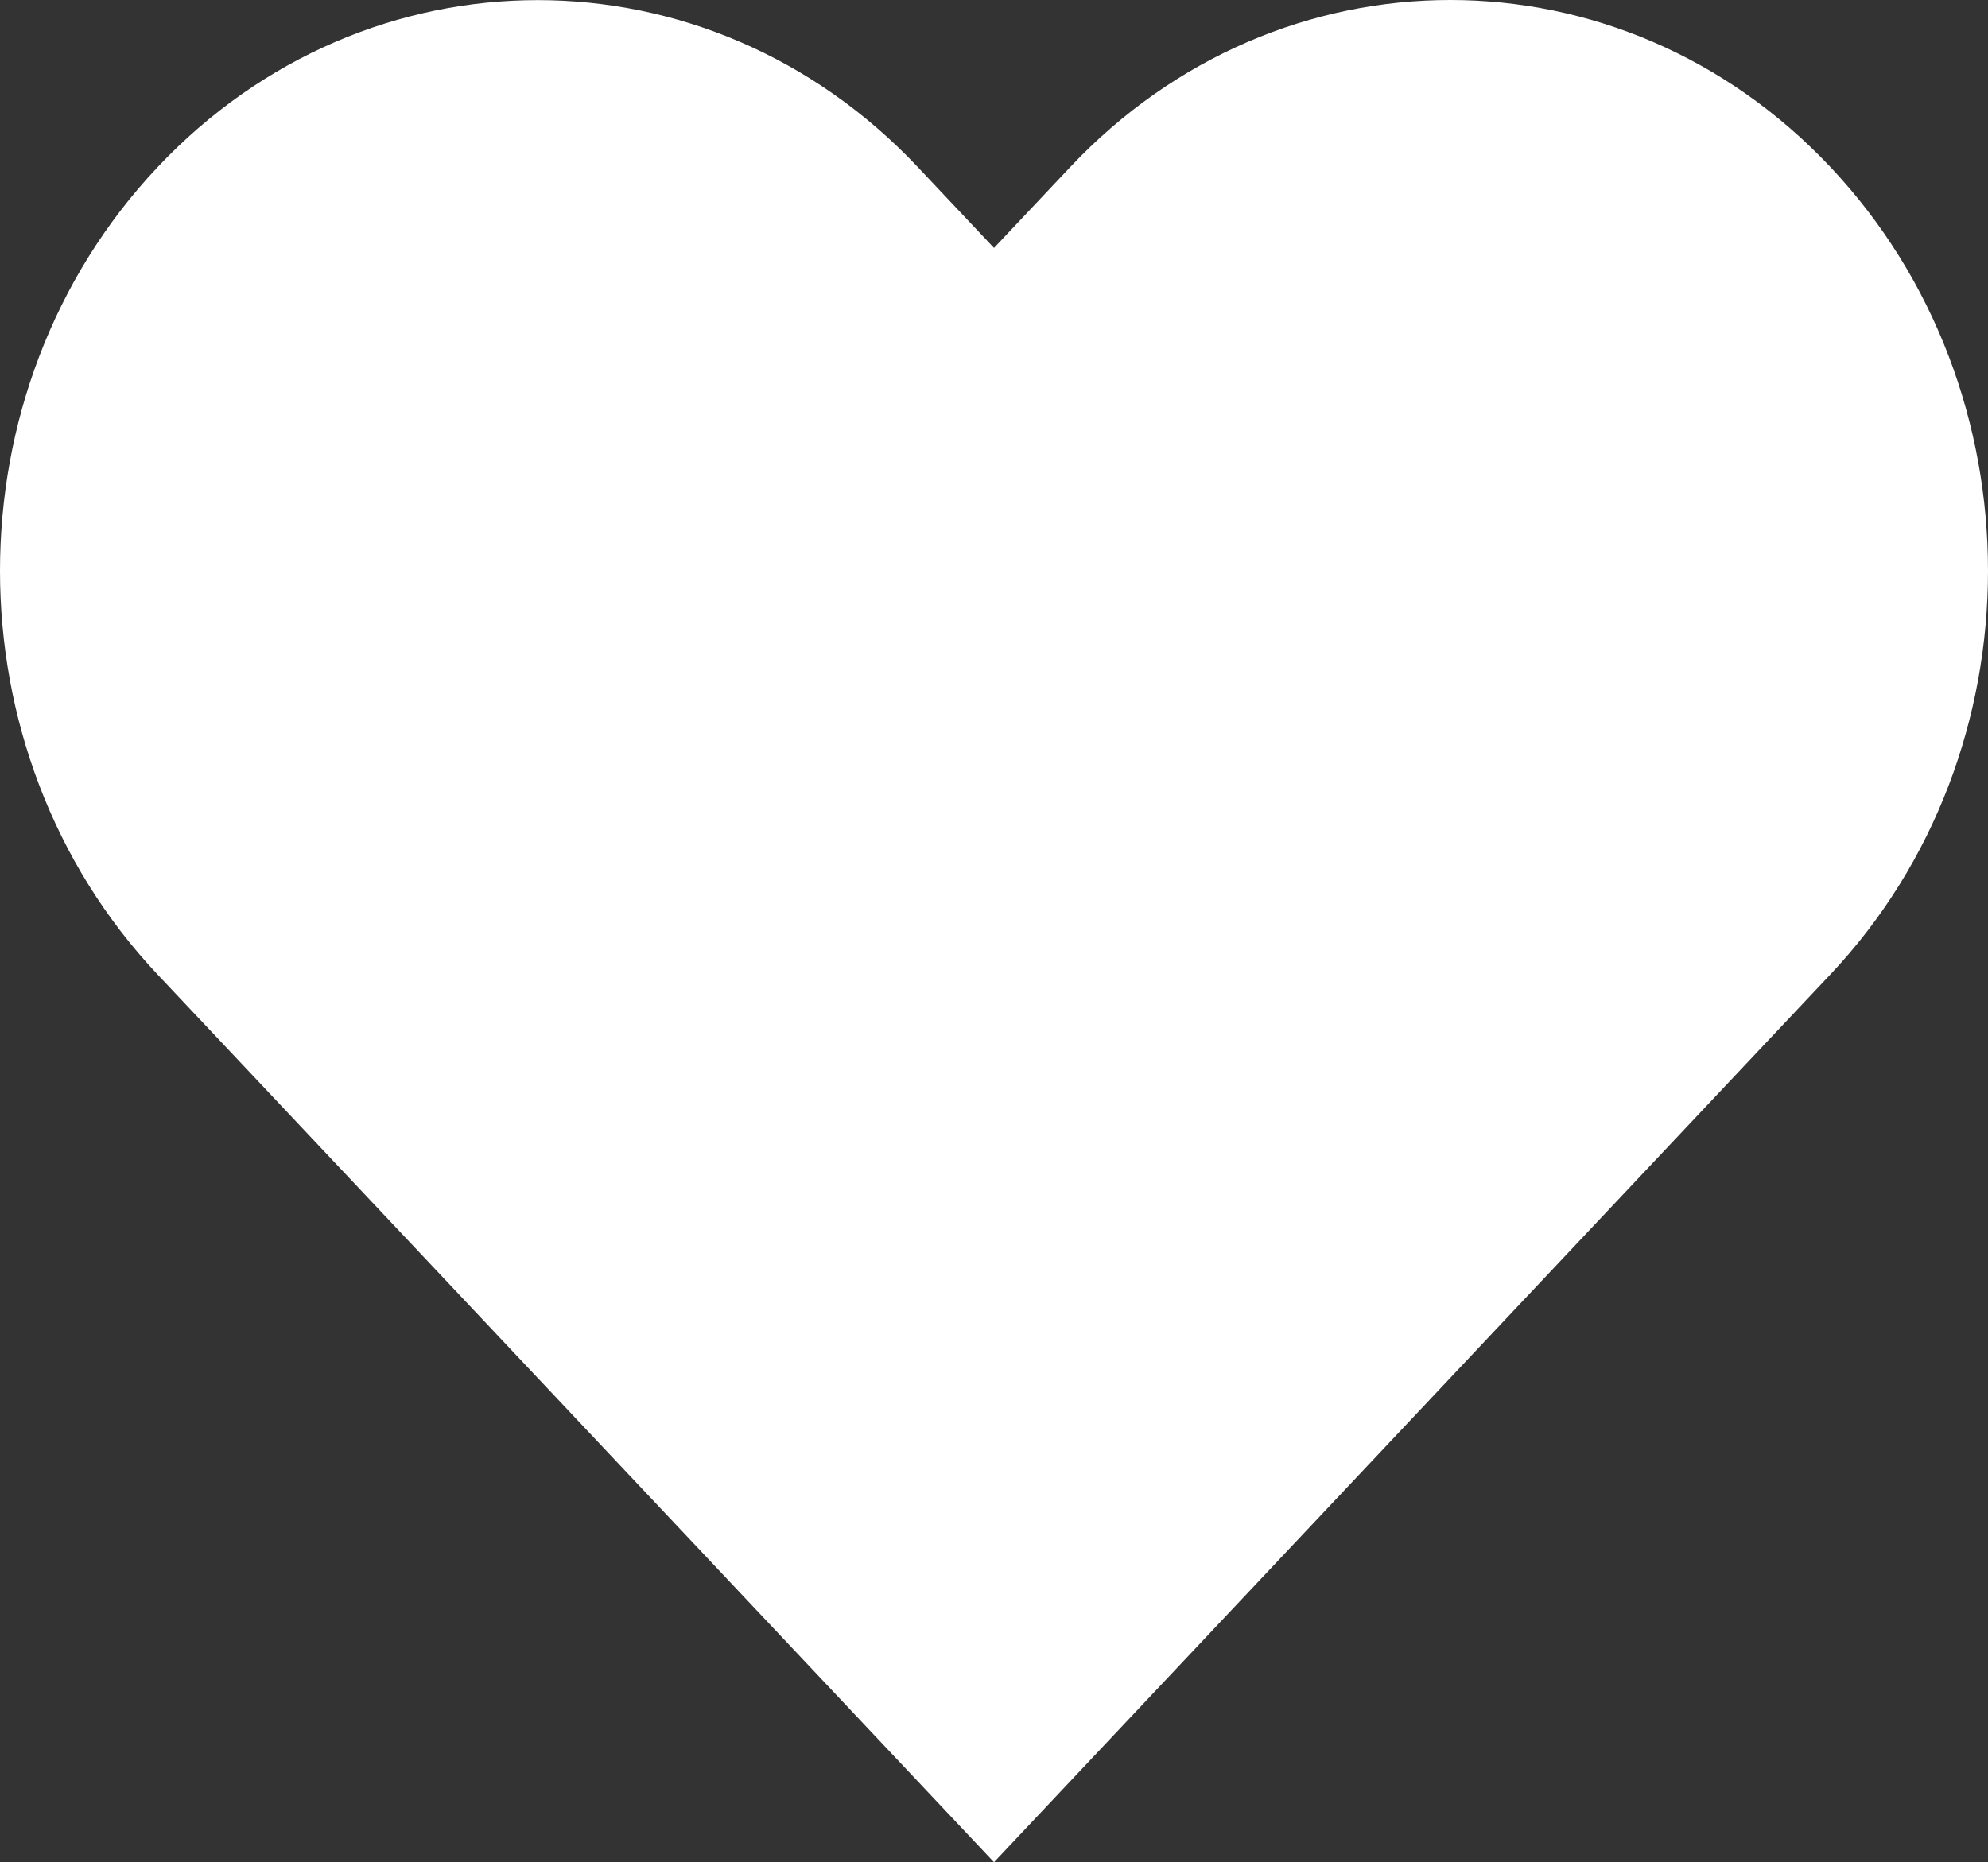 <?xml version="1.0" encoding="UTF-8"?> <svg xmlns="http://www.w3.org/2000/svg" width="412" height="386" viewBox="0 0 412 386" fill="none"><rect x="0" y="0" width="412" height="386" fill="#333333" stroke="none"/><path d="M221.76 34.666L206 51.392L190.24 34.666C146.72 -11.525 76.16 -11.525 32.64 34.666C-10.88 80.857 -10.88 155.766 32.64 201.982L48.4 218.709L206 386L363.6 218.683L379.36 201.957C422.88 155.766 422.88 80.857 379.36 34.64C335.84 -11.551 265.28 -11.551 221.76 34.666Z" fill="white"></path></svg> 